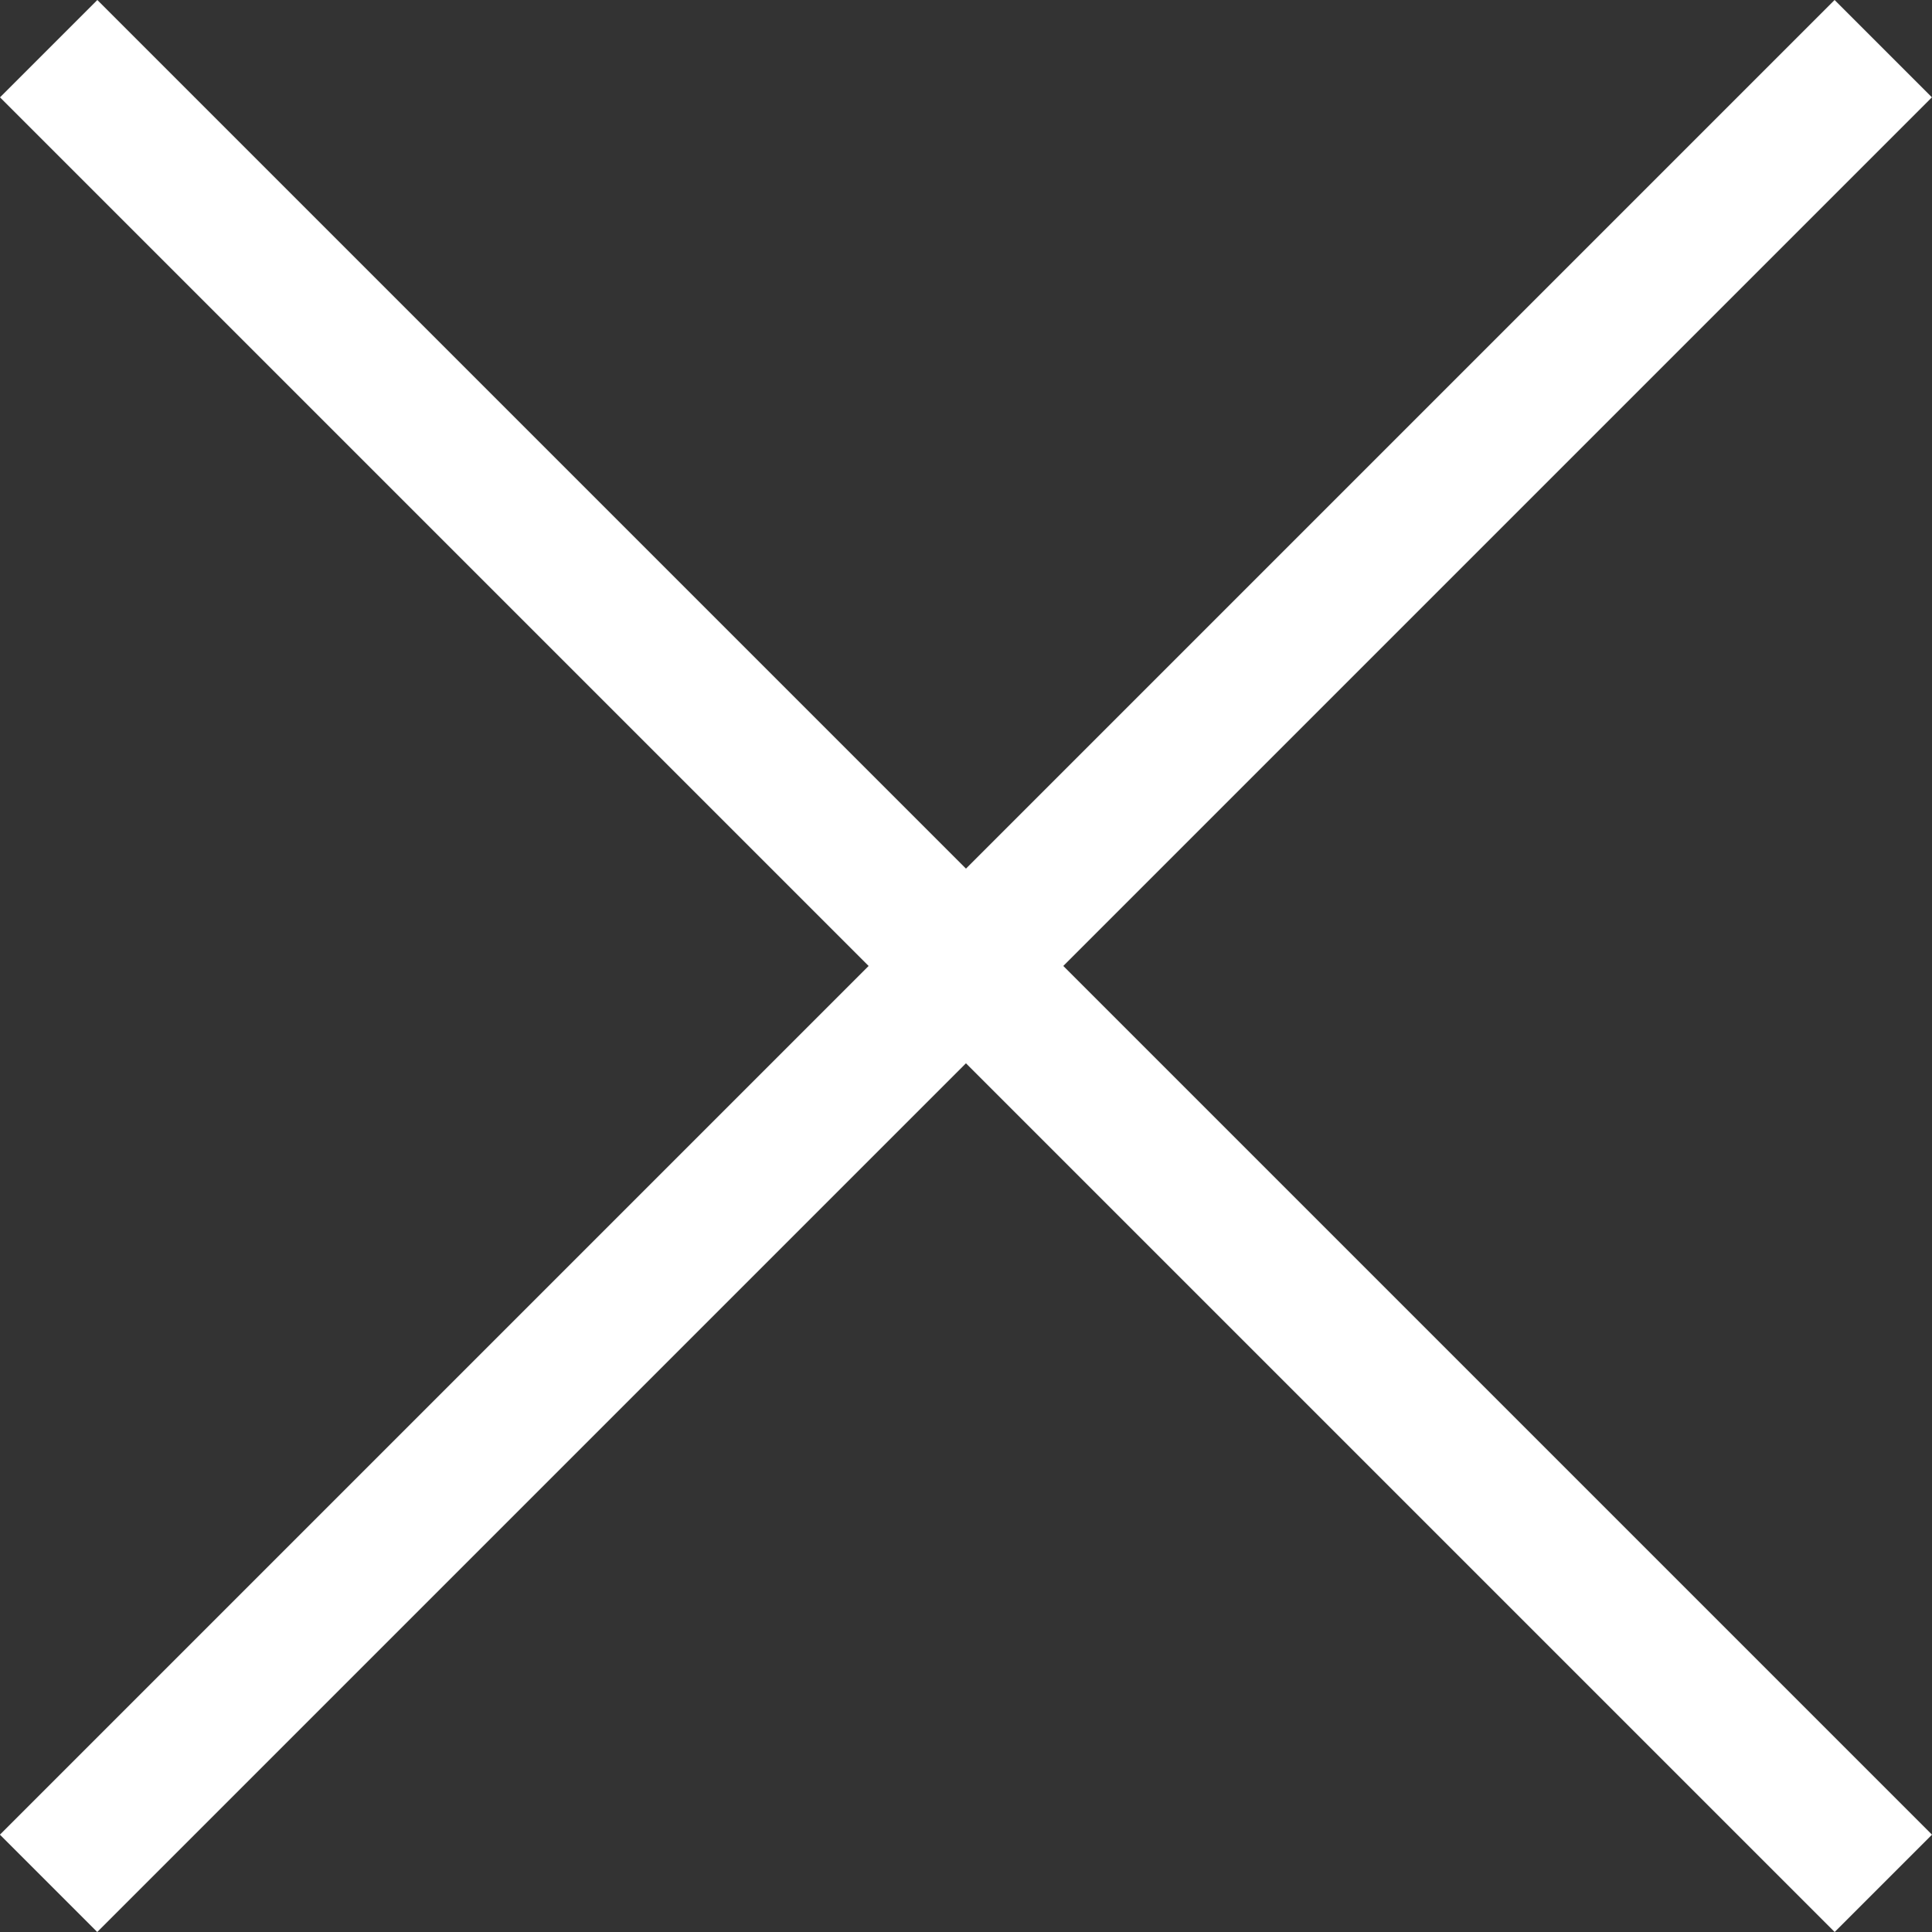 <svg xmlns="http://www.w3.org/2000/svg" width="21.061" height="21.061" viewBox="0 0 21.061 21.061"><rect x="0" y="0" width="21.061" height="21.061" fill="#333333" stroke="none"/><g fill="#fff"><path d="M1.06 21.061L-.001 20l20-20 1.061 1.061z"/><path d="M20 21.061l-20-20L1.061 0l20 20z"/></g></svg>